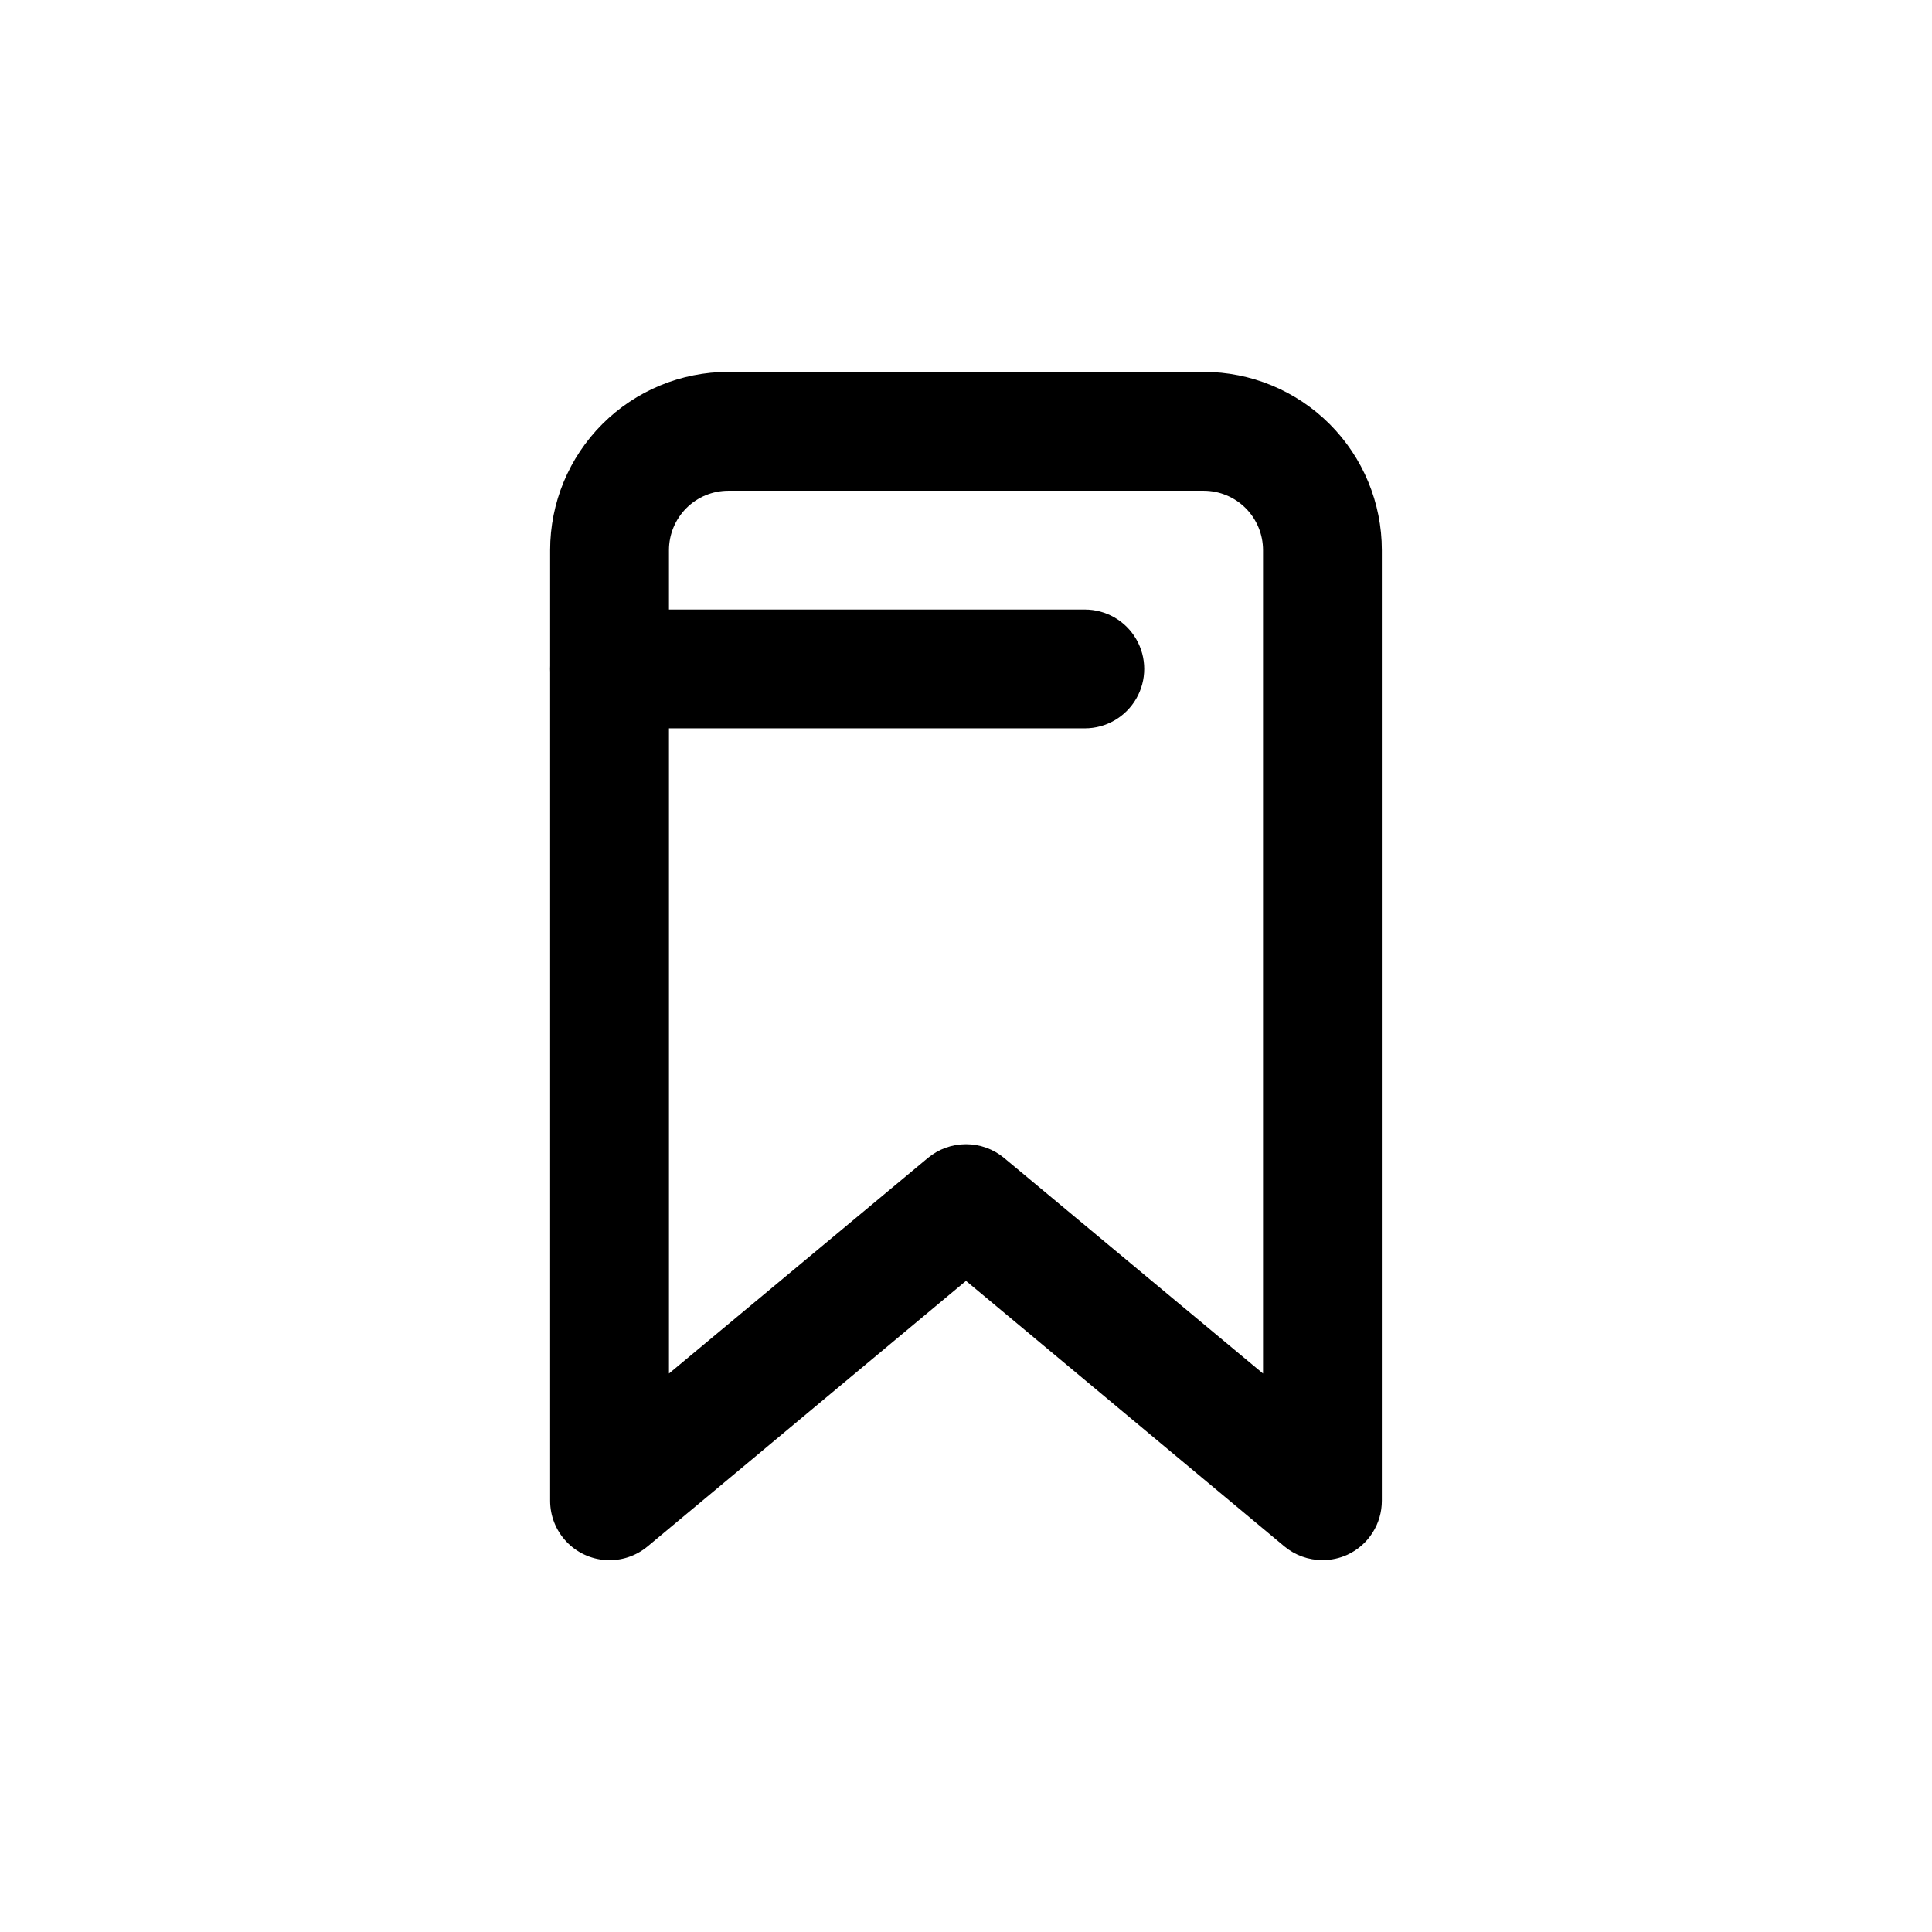 <?xml version="1.0" encoding="UTF-8"?>
<!-- The Best Svg Icon site in the world: iconSvg.co, Visit us! https://iconsvg.co -->
<svg fill="#000000" width="800px" height="800px" version="1.1" viewBox="144 144 512 512" xmlns="http://www.w3.org/2000/svg">
 <g>
  <path d="m494.46 557.44c-3.676 0.008-7.242-1.273-10.074-3.621l-84.387-70.375-84.387 70.375h-0.004c-3.082 2.57-7.031 3.863-11.039 3.617-4.004-0.242-7.766-2.008-10.512-4.934-2.75-2.926-4.273-6.793-4.269-10.805v-251.91c0-12.527 4.977-24.539 13.836-33.398 8.855-8.855 20.871-13.832 33.398-13.832h125.95c12.523 0 24.539 4.977 33.395 13.832 8.859 8.859 13.836 20.871 13.836 33.398v251.91c0.008 3.012-0.848 5.961-2.469 8.5-1.617 2.539-3.93 4.562-6.664 5.828-2.074 0.945-4.332 1.43-6.613 1.414zm-94.465-110.21h0.004c3.676-0.008 7.242 1.273 10.074 3.621l68.645 57.152v-218.21c0-4.176-1.66-8.18-4.609-11.133-2.953-2.953-6.961-4.609-11.133-4.609h-125.95c-4.176 0-8.18 1.656-11.133 4.609s-4.613 6.957-4.613 11.133v218.21l68.645-57.152c2.832-2.348 6.398-3.629 10.078-3.621z"/>
  <path d="m431.49 337.02h-125.95c-5.625 0-10.824-3-13.637-7.875-2.812-4.871-2.812-10.871 0-15.742s8.012-7.871 13.637-7.871h125.95c5.625 0 10.82 3 13.633 7.871s2.812 10.871 0 15.742c-2.812 4.875-8.008 7.875-13.633 7.875z"/>
 </g>
</svg>